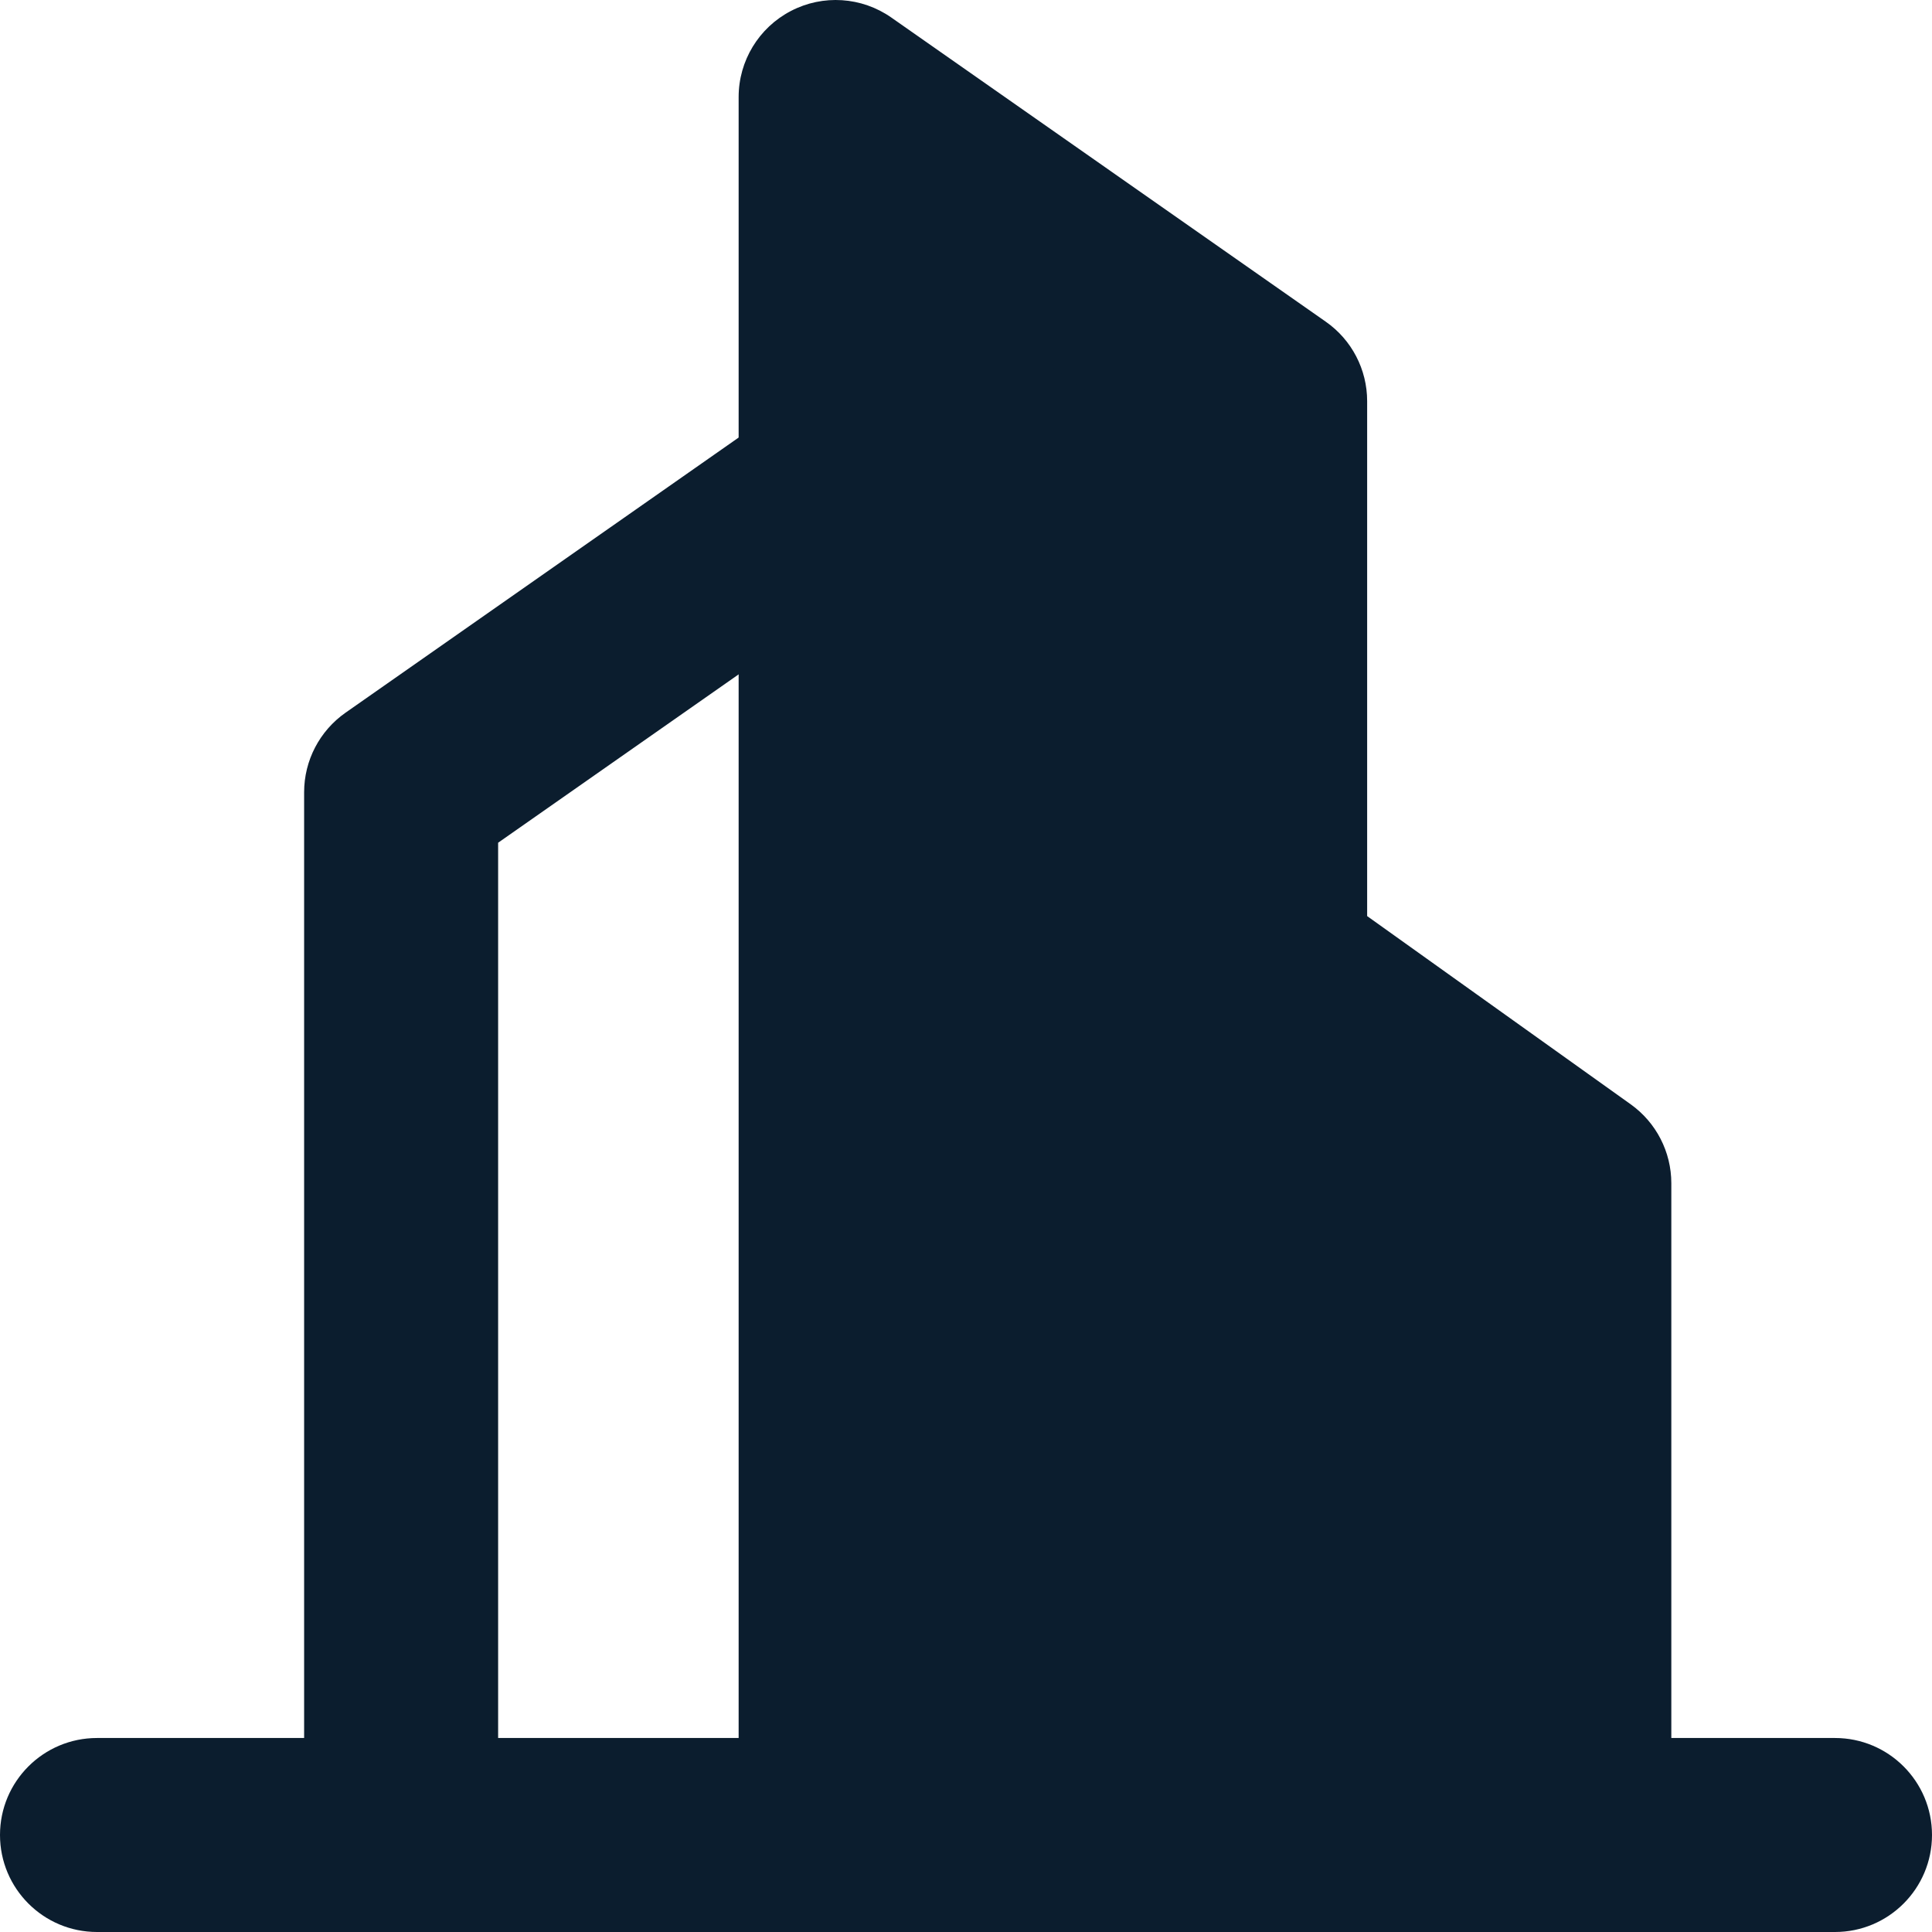 <?xml version="1.0" encoding="UTF-8"?> <svg xmlns="http://www.w3.org/2000/svg" width="41" height="41" viewBox="0 0 41 41" fill="none"> <path fill-rule="evenodd" clip-rule="evenodd" d="M19.42 9.177C20.072 10.108 19.845 11.392 18.914 12.044L10.571 17.884V38.941C10.571 40.078 9.65 41 8.513 41C7.376 41 6.454 40.078 6.454 38.941V16.812C6.454 16.14 6.782 15.511 7.332 15.125L16.553 8.671C17.484 8.019 18.768 8.245 19.42 9.177Z" fill="#0B1D2E"></path> <path fill-rule="evenodd" clip-rule="evenodd" d="M17.734 2.059L26.955 8.513V20.5L33.409 25.11V38.941H17.734V2.059Z" fill="#0B1D2E"></path> <path fill-rule="evenodd" clip-rule="evenodd" d="M16.784 0.233C17.464 -0.122 18.286 -0.068 18.915 0.372L28.135 6.827C28.686 7.212 29.013 7.841 29.013 8.513V19.441L34.606 23.435C35.147 23.822 35.468 24.445 35.468 25.11V38.941C35.468 40.078 34.546 41 33.409 41H17.734C16.597 41 15.675 40.078 15.675 38.941V2.059C15.675 1.291 16.103 0.587 16.784 0.233ZM19.793 6.012V36.883H31.351V26.17L25.758 22.175C25.217 21.789 24.896 21.165 24.896 20.5V9.585L19.793 6.012Z" fill="#0B1D2E"></path> <path fill-rule="evenodd" clip-rule="evenodd" d="M0 38.941C0 37.804 0.922 36.883 2.059 36.883H38.941C40.078 36.883 41 37.804 41 38.941C41 40.078 40.078 41 38.941 41H2.059C0.922 41 0 40.078 0 38.941Z" fill="#0B1D2E"></path> </svg> 